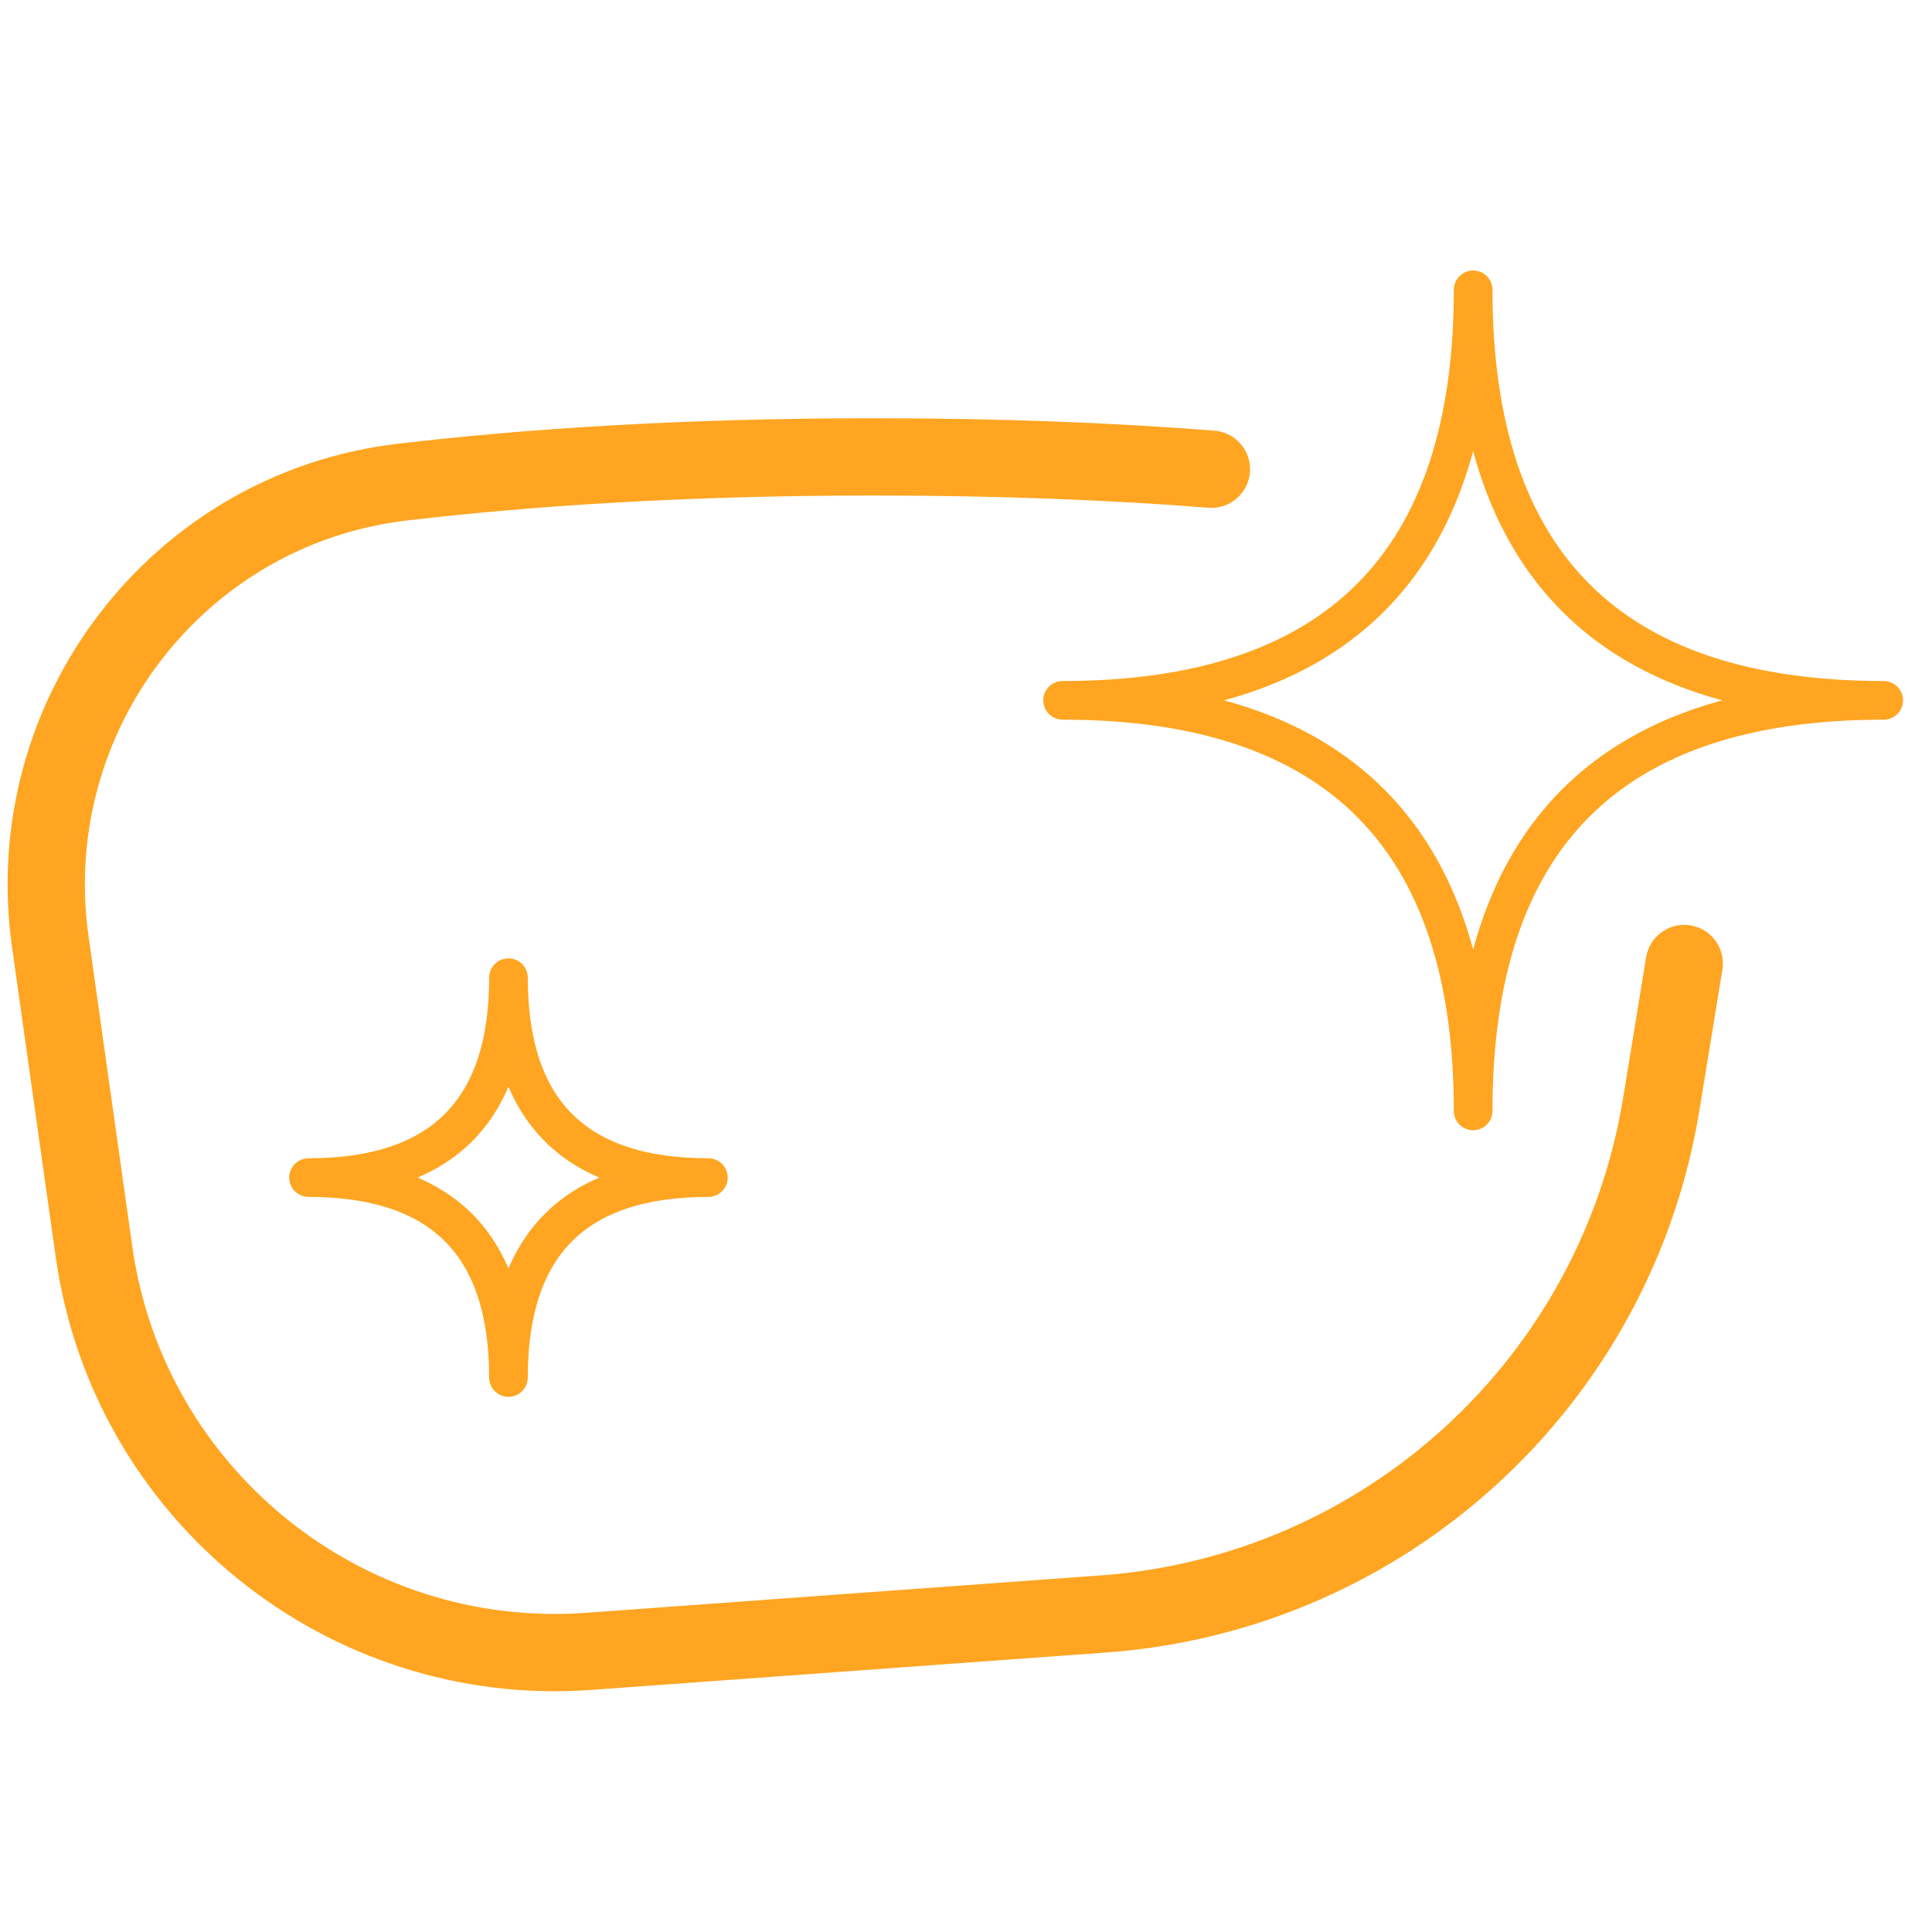 <svg xmlns="http://www.w3.org/2000/svg" width="100" height="100" viewBox="0 0 100 100" fill="none"><path d="M87.176 49.871L85.995 57.101C83.656 71.535 71.702 82.474 57.125 83.537L30.476 85.474C17.837 86.395 6.639 77.347 4.867 64.802L2.599 48.714C0.969 37.067 9.19 26.294 20.884 24.947C27.358 24.191 35.414 23.648 45.195 23.648C51.81 23.648 57.621 23.884 62.701 24.286" stroke="#FFA521" stroke-width="4" stroke-linecap="round" stroke-linejoin="round"></path><path d="M26.318 50.604C26.318 57.502 22.869 60.952 15.97 60.952C22.869 60.952 26.318 64.401 26.318 71.299C26.318 64.401 29.767 60.952 36.666 60.952C29.767 60.952 26.318 57.502 26.318 50.604Z" stroke="#FFA521" stroke-width="2" stroke-linecap="round" stroke-linejoin="round"></path><path d="M76.25 15C76.25 29.167 69.167 36.25 55 36.25C69.167 36.25 76.25 43.333 76.25 57.5C76.25 43.333 83.333 36.25 97.5 36.25C83.333 36.25 76.25 29.167 76.25 15Z" stroke="#FFA521" stroke-width="2" stroke-linecap="round" stroke-linejoin="round"></path></svg>